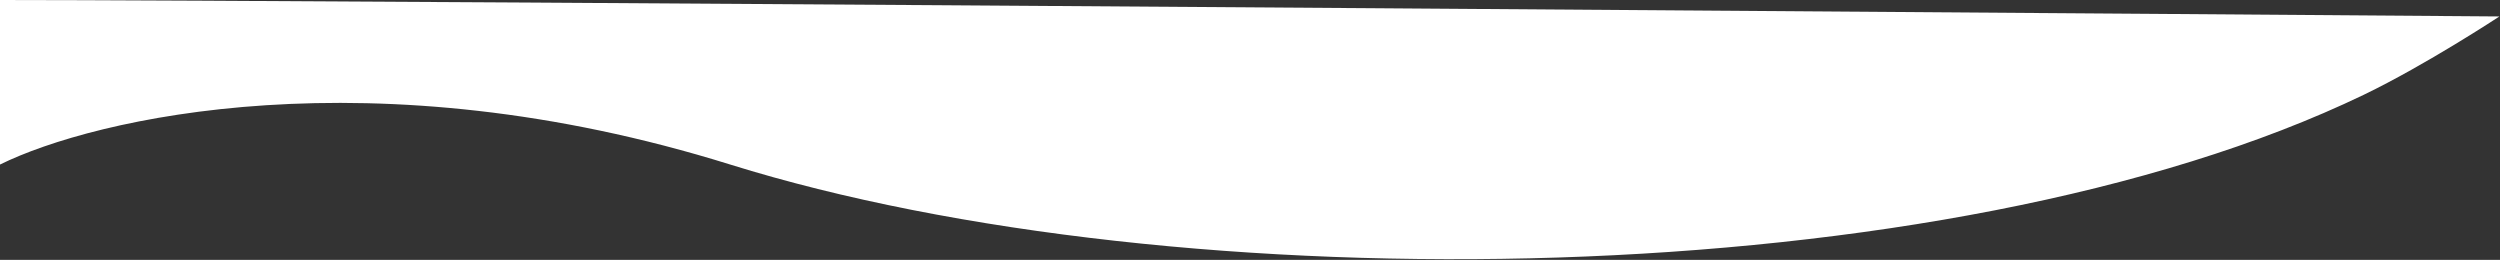 <?xml version="1.0" encoding="UTF-8"?> <svg xmlns="http://www.w3.org/2000/svg" width="2203" height="229" viewBox="0 0 2203 229" fill="none"><rect x="0" y="0" width="2203" height="229" fill="#333333" stroke="none"/> <path d="M643.5 145C327.9 46.6 83 104 0 145V0C292.75 0 2202.5 14.499 2202.5 14.499C2202.5 14.499 2137.62 57.193 2083 83.5C1714.5 261 1038 268 643.5 145Z" fill="white"></path> </svg> 